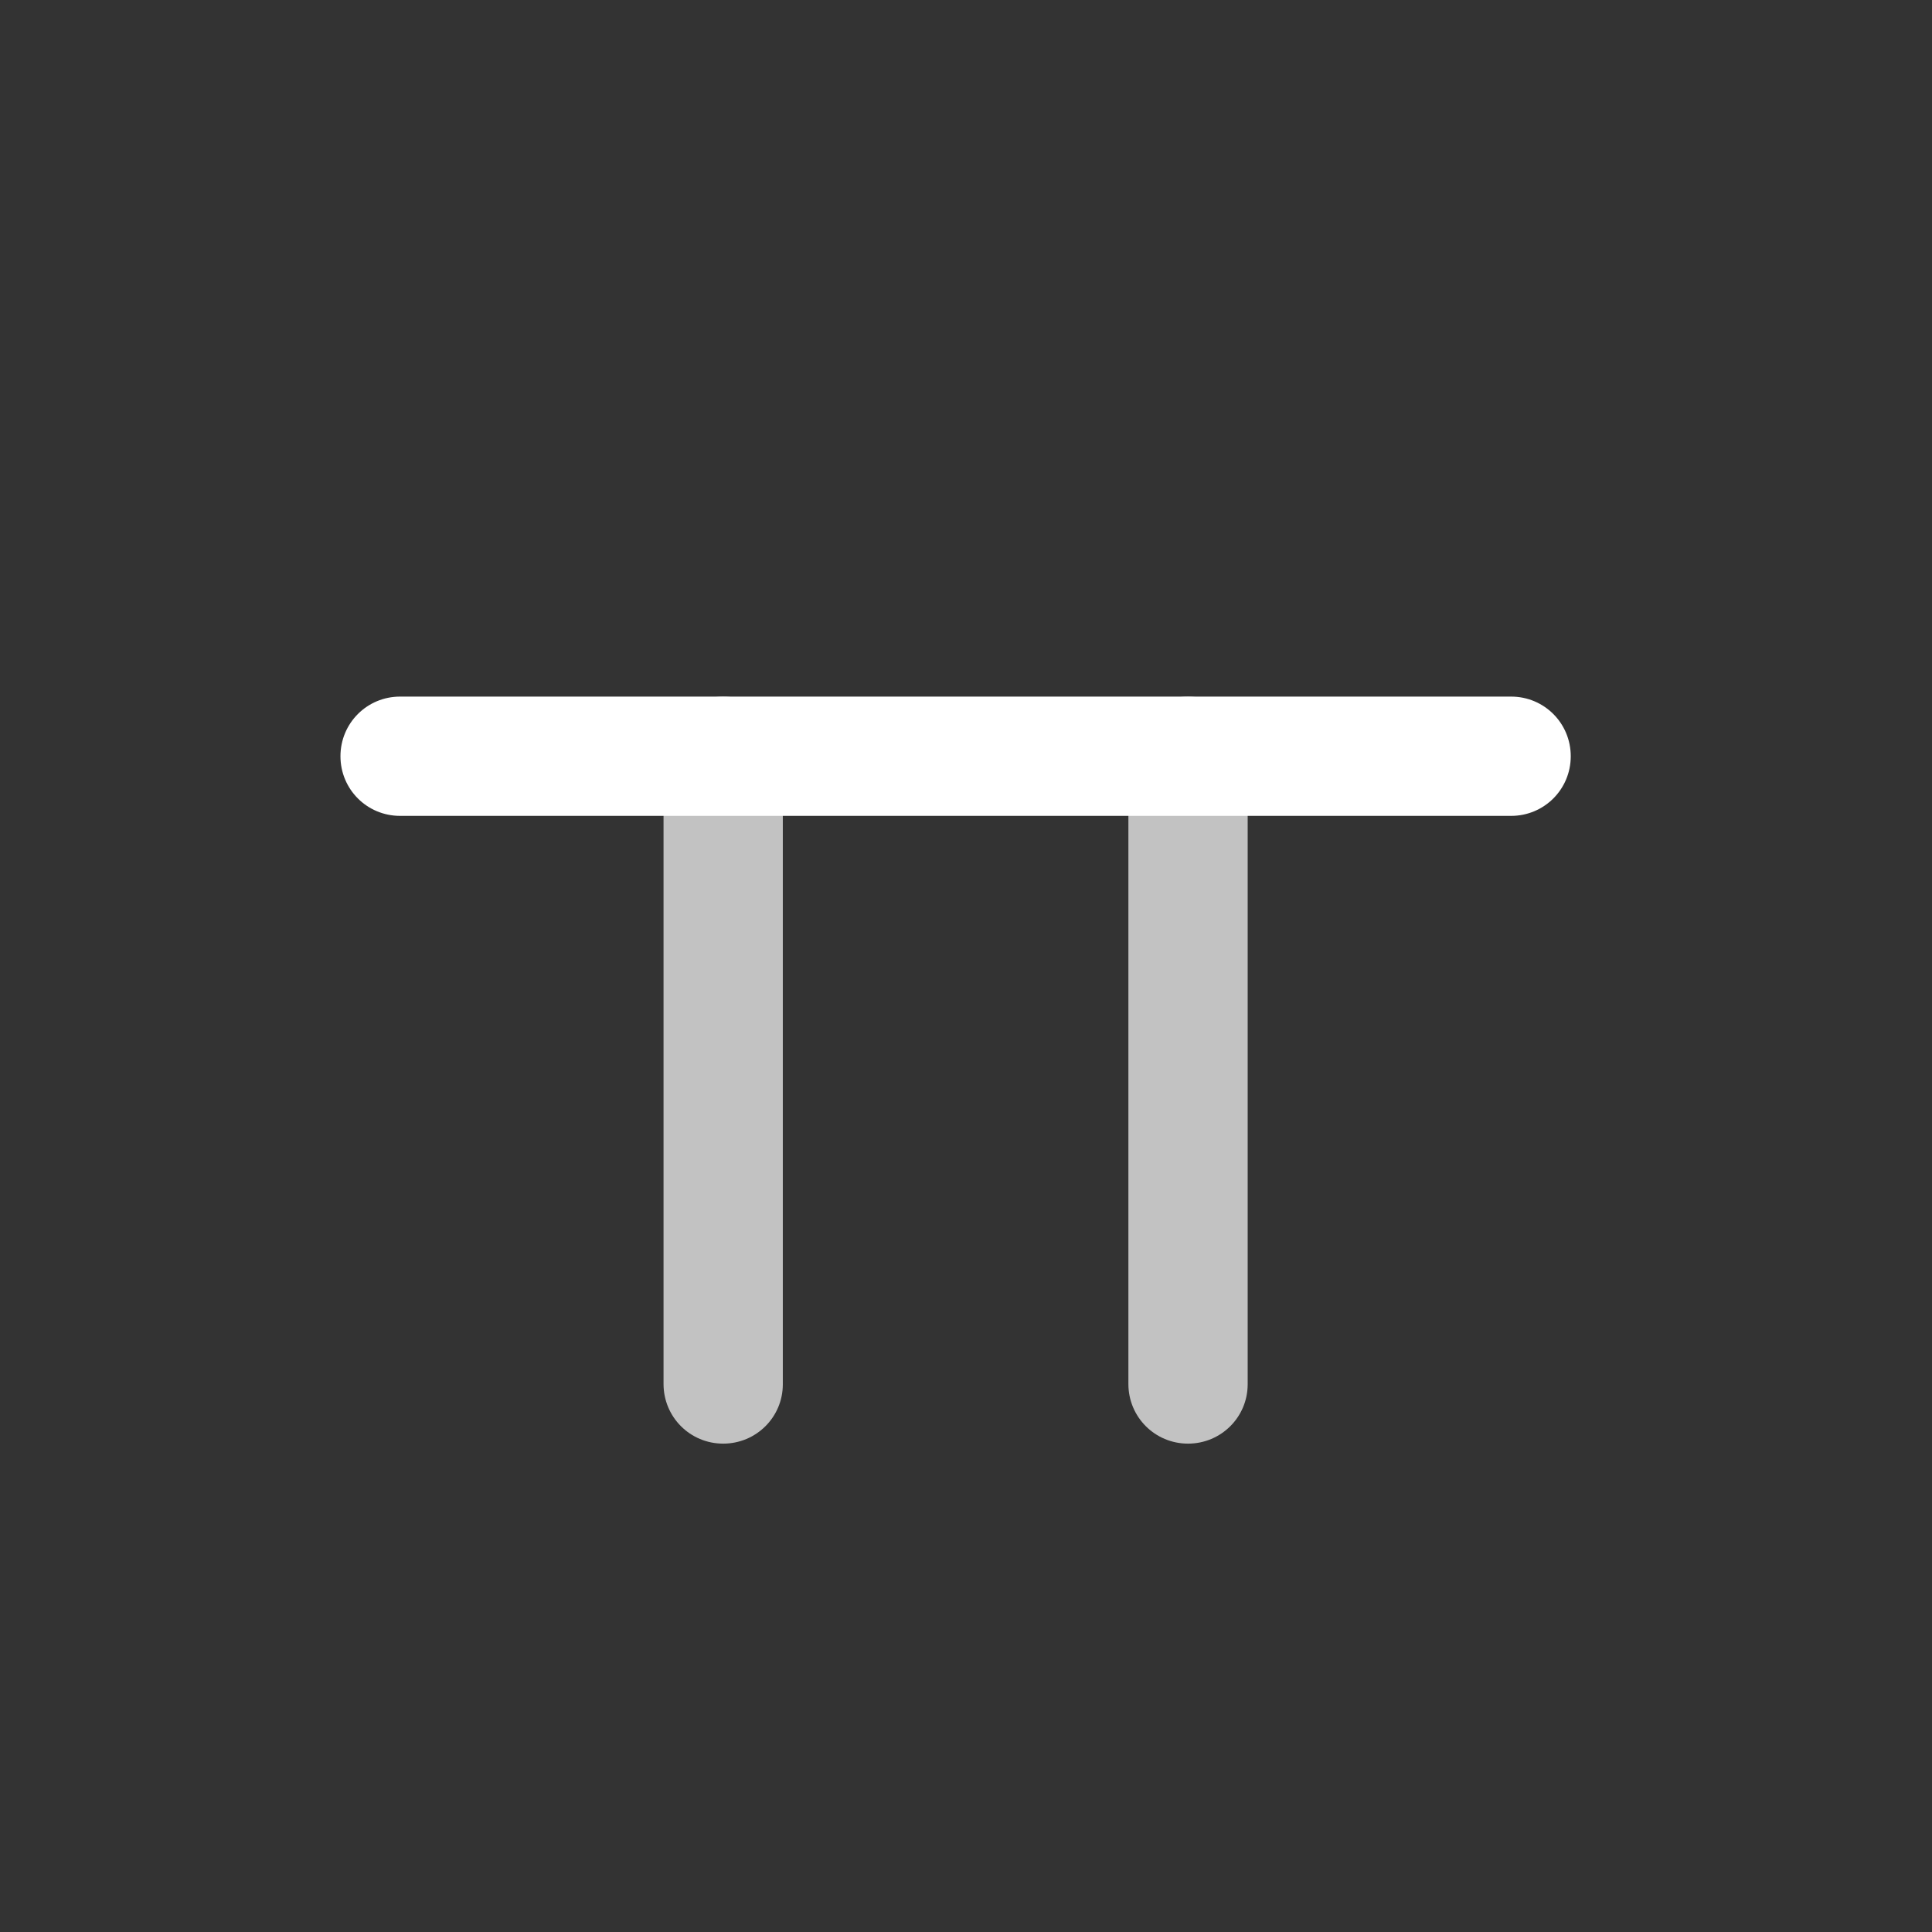 <svg xmlns="http://www.w3.org/2000/svg" xmlns:xlink="http://www.w3.org/1999/xlink" id="Calque_1" x="0px" y="0px" viewBox="0 0 56.69 56.69" style="enable-background:new 0 0 56.69 56.69;" xml:space="preserve"><rect x="0" y="0" width="56.69" height="56.69" fill="#333333" stroke="none"/><style type="text/css">	.st0{opacity:0.7;fill:#FFFFFF;enable-background:new    ;}	.st1{fill:#FFFFFF;}</style><path class="st0" d="M21.22,42.36c-0.97,0-1.75-0.78-1.75-1.75V22.19c0-0.97,0.78-1.75,1.75-1.75s1.75,0.78,1.75,1.75v18.43 C22.97,41.58,22.19,42.36,21.22,42.36z"></path><path class="st0" d="M34.86,42.36c-0.97,0-1.75-0.78-1.75-1.75V22.19c0-0.97,0.78-1.75,1.75-1.75s1.75,0.78,1.75,1.75v18.43 C36.61,41.58,35.83,42.36,34.86,42.36z"></path><path class="st1" d="M44.34,23.94h-32.6c-0.97,0-1.75-0.78-1.75-1.75s0.78-1.75,1.75-1.75h32.6c0.97,0,1.75,0.78,1.75,1.75 S45.31,23.94,44.34,23.94z"></path></svg>